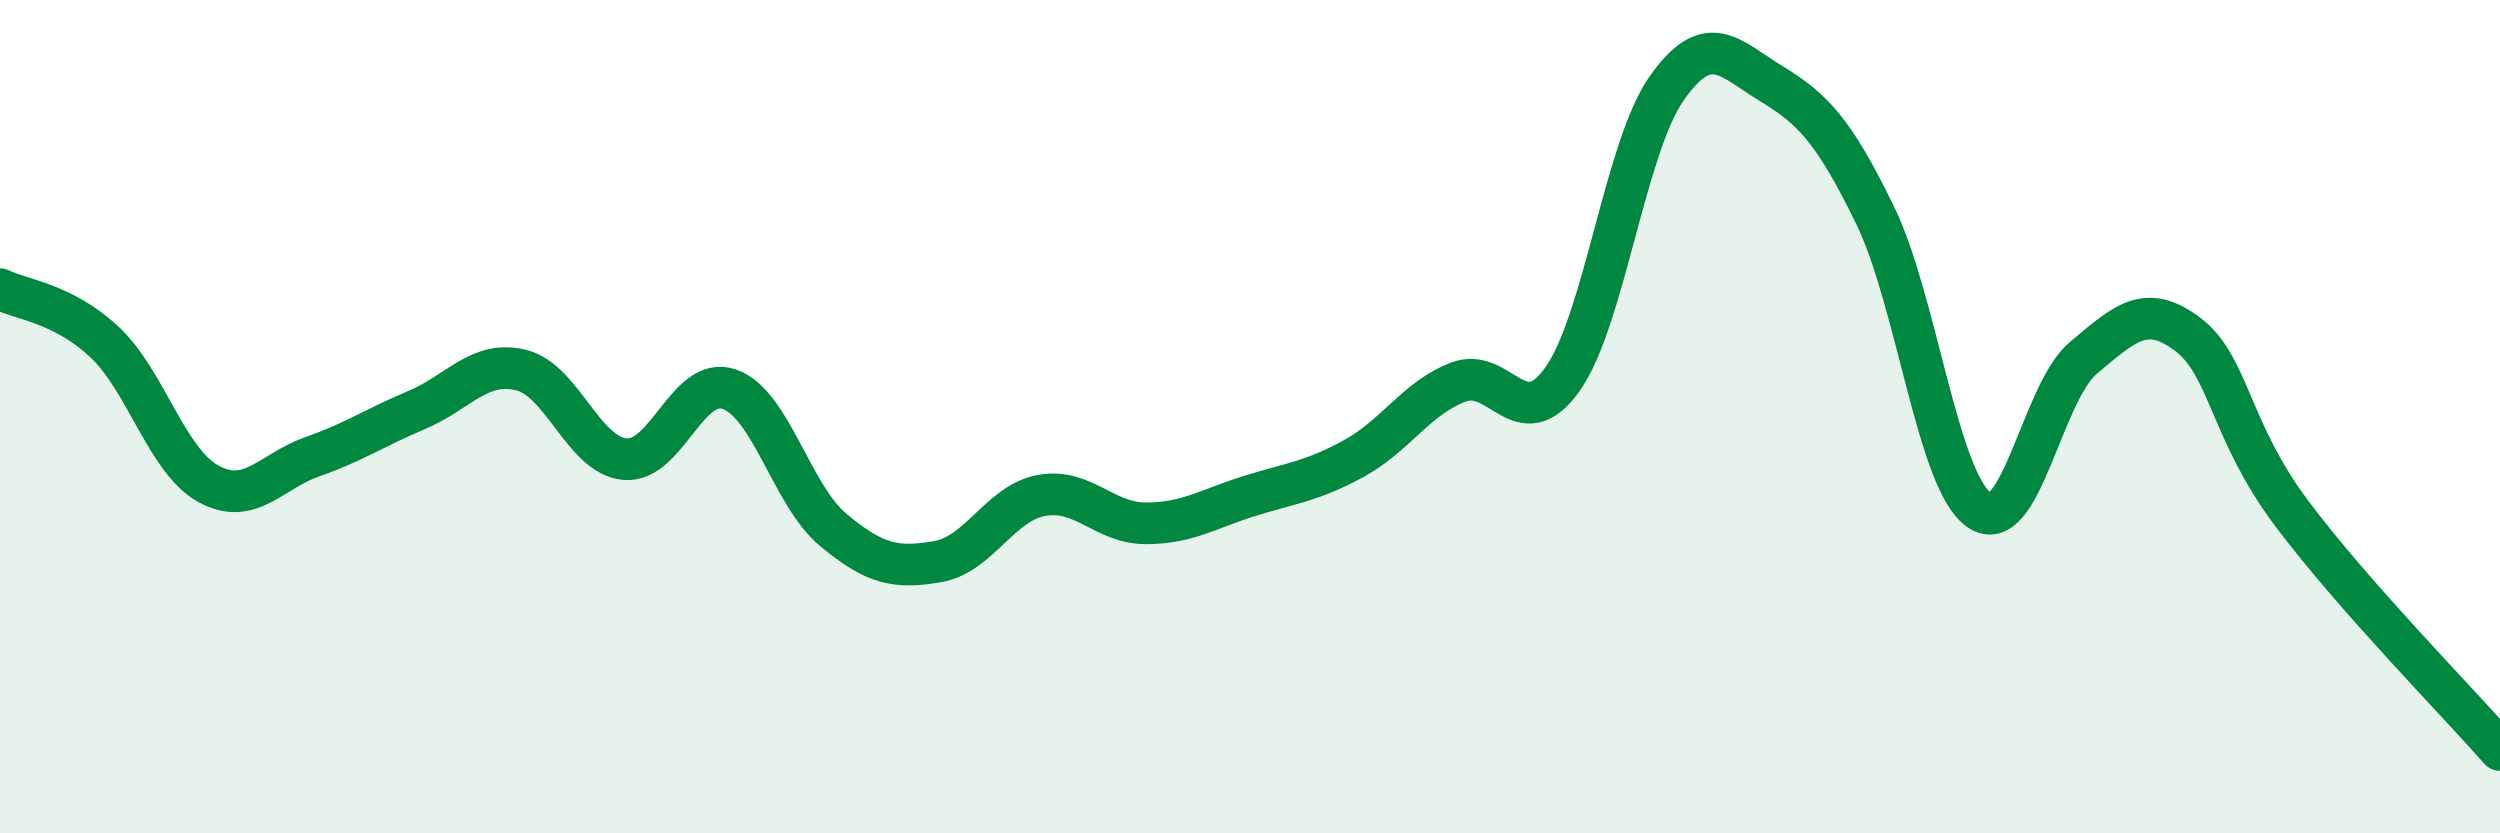 
    <svg width="60" height="20" viewBox="0 0 60 20" xmlns="http://www.w3.org/2000/svg">
      <path
        d="M 0,6.94 C 0.5,7.19 1.5,7.27 2.5,8.2 C 3.5,9.13 4,11.06 5,11.61 C 6,12.16 6.5,11.31 7.5,10.96 C 8.5,10.61 9,10.26 10,9.84 C 11,9.42 11.5,8.64 12.5,8.88 C 13.5,9.12 14,10.93 15,11.02 C 16,11.11 16.5,9 17.5,9.34 C 18.5,9.68 19,11.89 20,12.72 C 21,13.55 21.5,13.65 22.5,13.48 C 23.5,13.31 24,12.07 25,11.89 C 26,11.71 26.5,12.56 27.5,12.56 C 28.5,12.56 29,12.21 30,11.9 C 31,11.59 31.5,11.55 32.5,11 C 33.5,10.45 34,9.55 35,9.17 C 36,8.79 36.5,10.51 37.5,9.1 C 38.5,7.69 39,3.54 40,2.12 C 41,0.7 41.5,1.39 42.5,2 C 43.5,2.61 44,3.11 45,5.16 C 46,7.21 46.5,11.55 47.5,12.24 C 48.5,12.93 49,9.43 50,8.59 C 51,7.75 51.5,7.27 52.5,8.02 C 53.5,8.77 53.5,10.32 55,12.32 C 56.5,14.32 59,16.86 60,18L60 20L0 20Z"
        fill="#008740"
        opacity="0.1"
        stroke-linecap="round"
        stroke-linejoin="round"
      />
      <path
        d="M 0,6.94 C 0.5,7.19 1.5,7.27 2.5,8.2 C 3.5,9.13 4,11.06 5,11.61 C 6,12.16 6.5,11.31 7.5,10.96 C 8.5,10.61 9,10.26 10,9.84 C 11,9.42 11.5,8.64 12.5,8.88 C 13.5,9.12 14,10.93 15,11.02 C 16,11.11 16.5,9 17.5,9.34 C 18.5,9.68 19,11.89 20,12.72 C 21,13.55 21.5,13.65 22.5,13.48 C 23.5,13.31 24,12.07 25,11.89 C 26,11.71 26.5,12.56 27.5,12.56 C 28.5,12.56 29,12.21 30,11.9 C 31,11.59 31.5,11.55 32.5,11 C 33.5,10.45 34,9.55 35,9.17 C 36,8.79 36.5,10.51 37.5,9.1 C 38.5,7.69 39,3.54 40,2.12 C 41,0.7 41.5,1.39 42.5,2 C 43.5,2.61 44,3.11 45,5.16 C 46,7.21 46.5,11.55 47.5,12.24 C 48.5,12.93 49,9.43 50,8.59 C 51,7.75 51.5,7.27 52.5,8.02 C 53.5,8.77 53.5,10.32 55,12.32 C 56.5,14.32 59,16.86 60,18"
        stroke="#008740"
        stroke-width="1"
        fill="none"
        stroke-linecap="round"
        stroke-linejoin="round"
      />
    </svg>
  